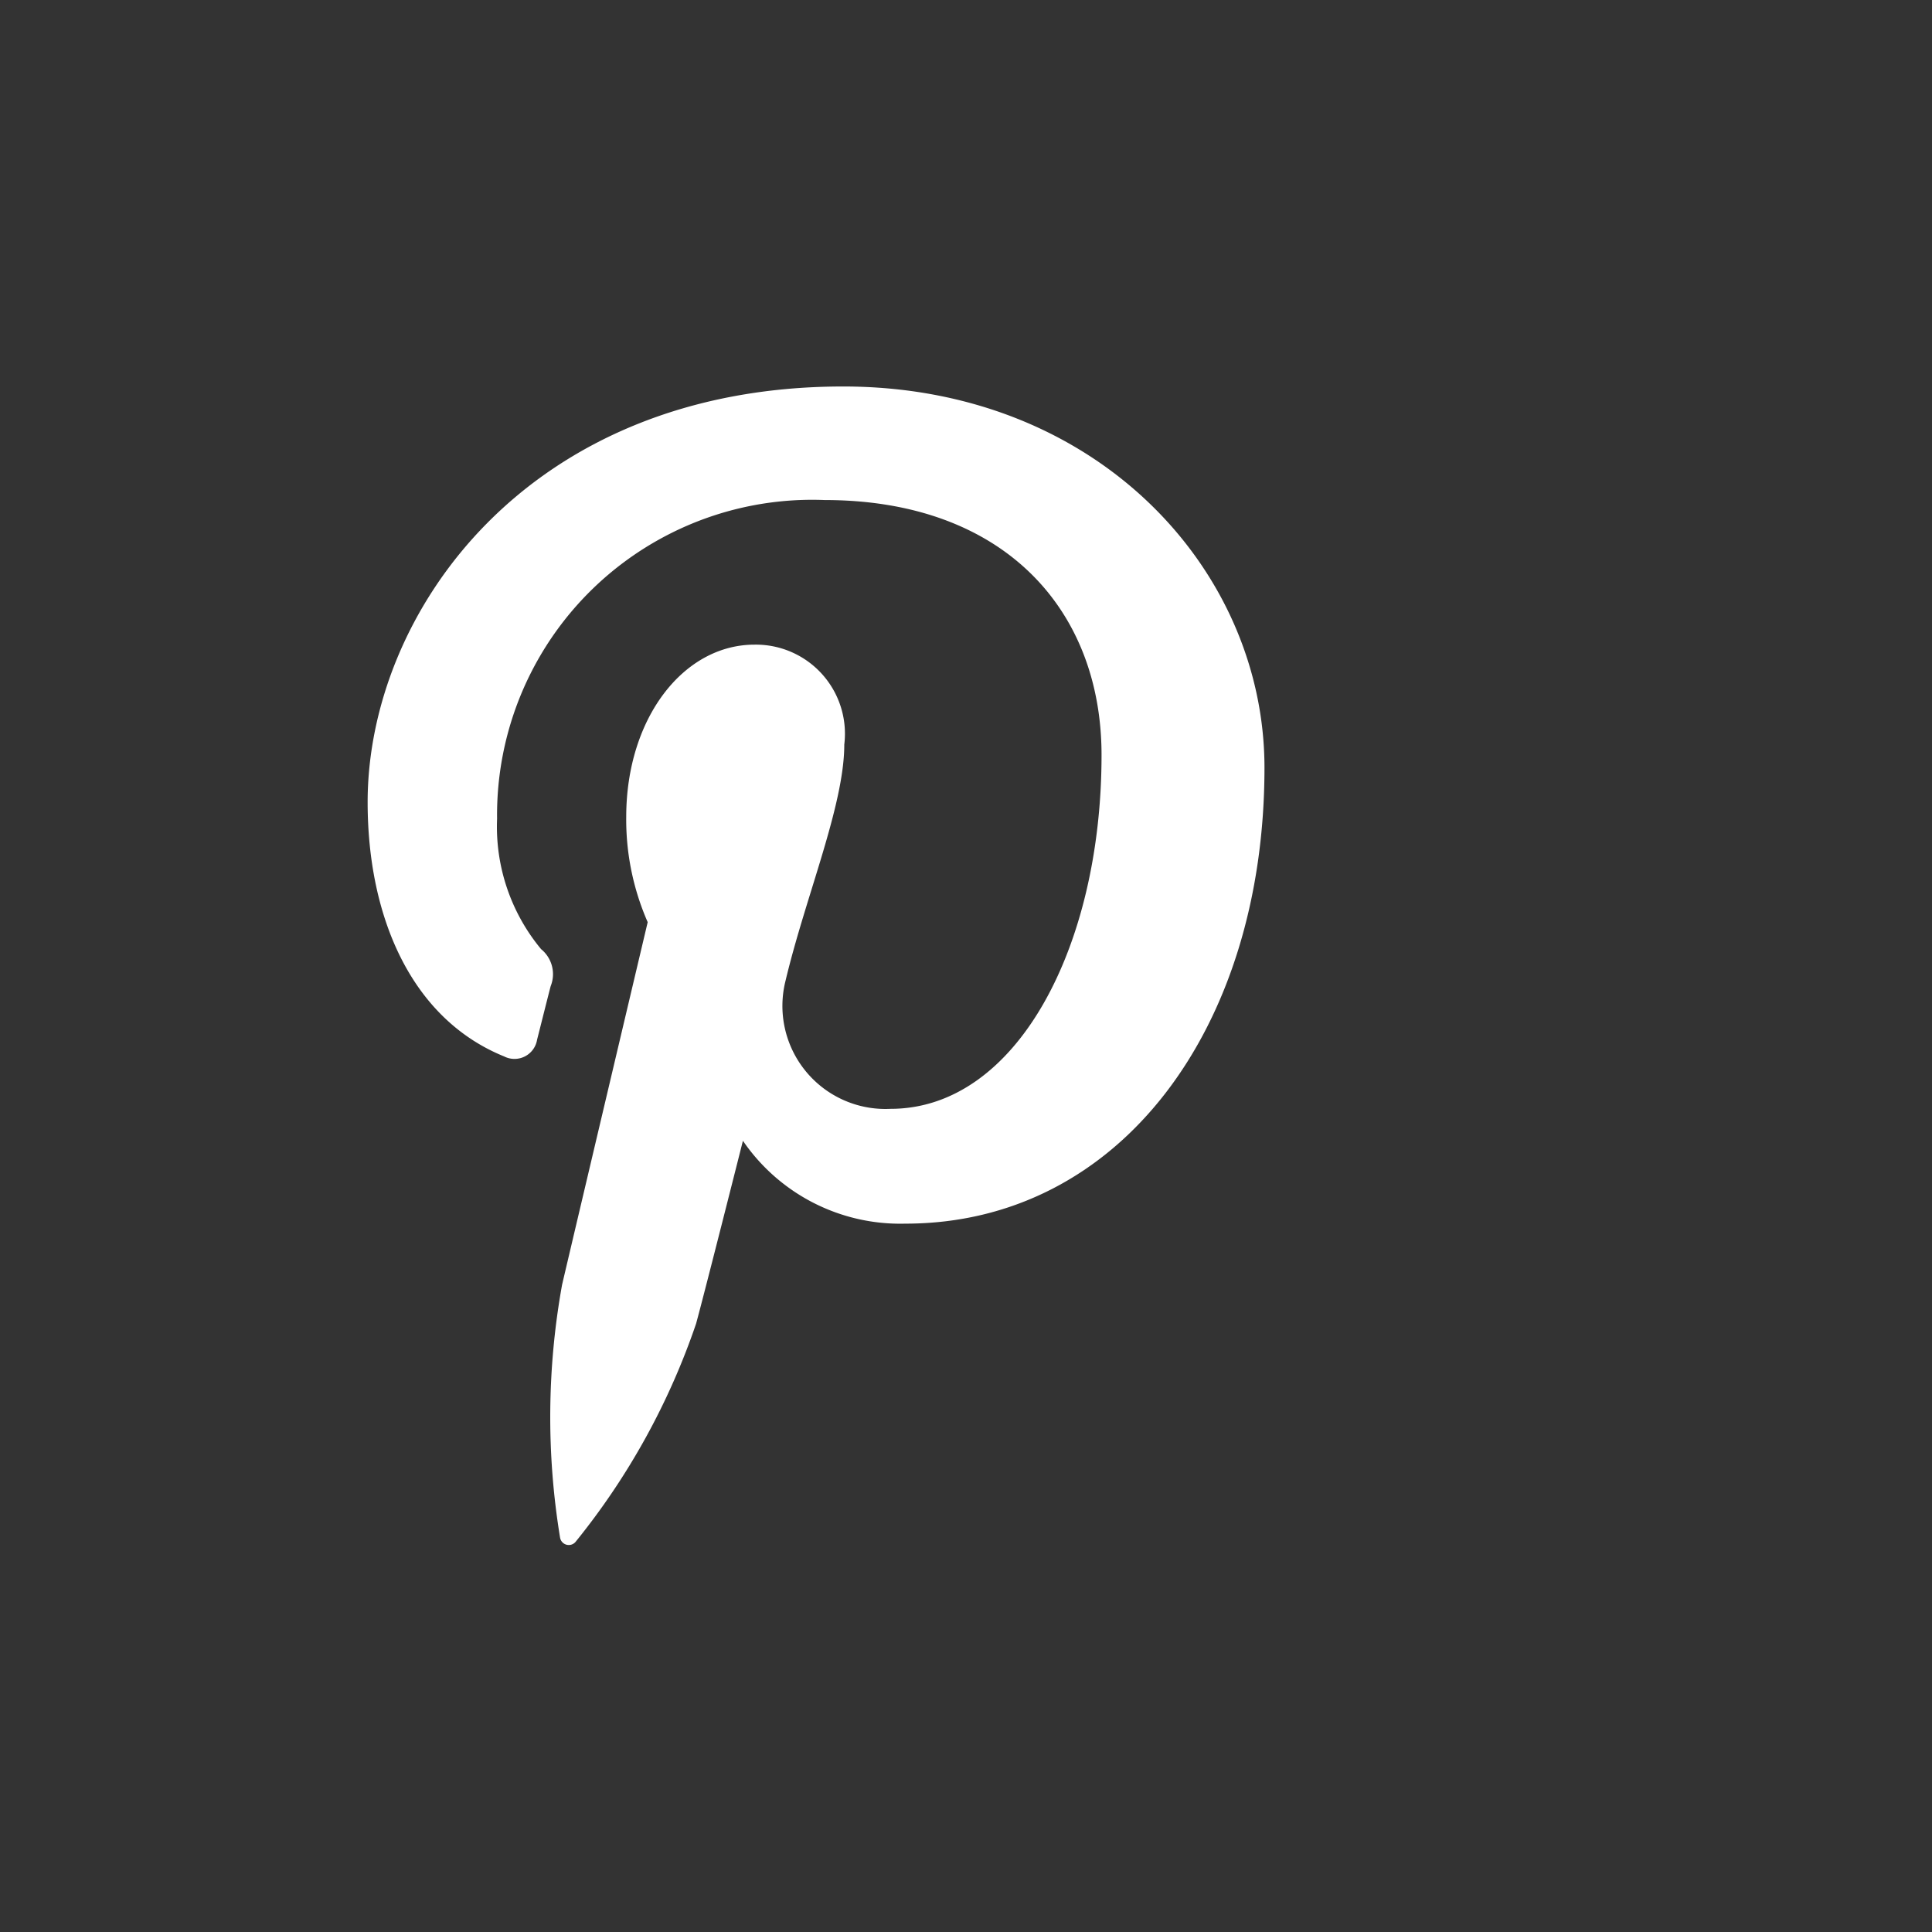 <svg xmlns="http://www.w3.org/2000/svg" xmlns:xlink="http://www.w3.org/1999/xlink" viewBox="0 0 45 45" fill="white">
  <rect x="0" y="0" width="45" height="45" fill="#333333" stroke="none"/>
  <path id="Path_834" data-name="Path 834" d="M13.456,23.332a.533.533,0,0,0,.776-.387c.07-.272.241-.959.316-1.245a.751.751,0,0,0-.223-.863A4.466,4.466,0,0,1,13.3,17.8a7.34,7.34,0,0,1,7.63-7.423c4.163,0,6.449,2.543,6.449,5.94,0,4.468-1.978,8.24-4.914,8.24a2.4,2.4,0,0,1-2.446-2.985c.467-1.964,1.368-4.083,1.368-5.5a2.075,2.075,0,0,0-2.09-2.327c-1.657,0-2.989,1.716-2.989,4.012a5.951,5.951,0,0,0,.5,2.452s-1.7,7.188-1.994,8.445a17.354,17.354,0,0,0-.047,5.89.206.206,0,0,0,.368.09,16.544,16.544,0,0,0,2.8-5.073c.19-.69,1.091-4.26,1.091-4.26a4.44,4.44,0,0,0,3.784,1.93c4.984,0,8.364-4.541,8.364-10.621,0-4.6-3.894-8.878-9.812-8.878-7.365,0-11.077,5.279-11.077,9.682,0,2.666,1.01,5.038,3.174,5.92" transform="translate(-1.722 1.27)" />
</svg>
